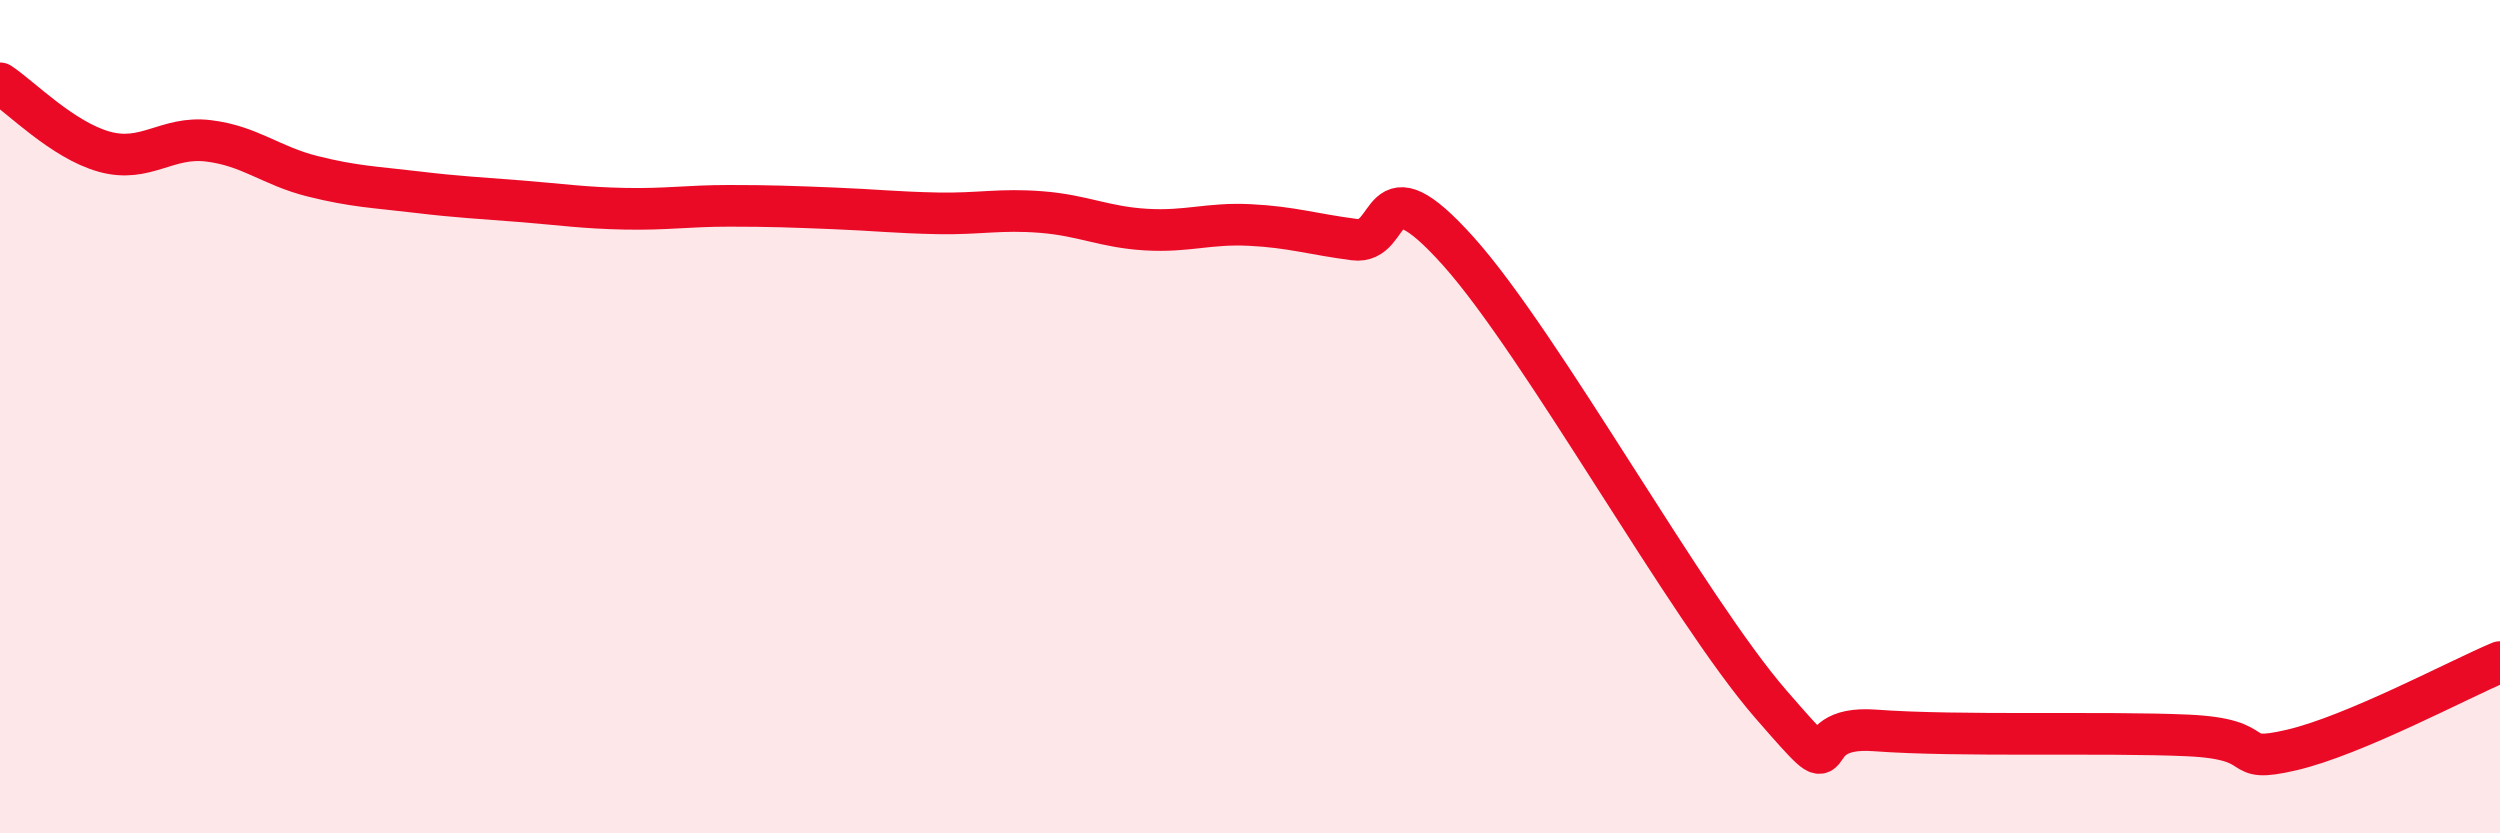 
    <svg width="60" height="20" viewBox="0 0 60 20" xmlns="http://www.w3.org/2000/svg">
      <path
        d="M 0,2 C 0.5,2.33 1.5,3.36 2.5,3.64 C 3.5,3.92 4,3.26 5,3.38 C 6,3.5 6.5,3.98 7.5,4.23 C 8.5,4.48 9,4.49 10,4.61 C 11,4.73 11.5,4.75 12.5,4.83 C 13.5,4.91 14,4.99 15,5.01 C 16,5.03 16.5,4.94 17.5,4.94 C 18.5,4.94 19,4.96 20,5 C 21,5.04 21.5,5.1 22.5,5.12 C 23.5,5.14 24,5.01 25,5.09 C 26,5.17 26.5,5.45 27.5,5.51 C 28.5,5.57 29,5.35 30,5.4 C 31,5.45 31.5,5.62 32.5,5.75 C 33.5,5.88 33,3.8 35,6.03 C 37,8.26 40.5,14.6 42.5,16.9 C 44.5,19.2 43,17.38 45,17.53 C 47,17.68 50.5,17.56 52.5,17.65 C 54.5,17.74 53.5,18.35 55,18 C 56.5,17.65 59,16.31 60,15.89L60 20L0 20Z"
        fill="#EB0A25"
        opacity="0.1"
        stroke-linecap="round"
        stroke-linejoin="round"
      />
      <path
        d="M 0,2 C 0.5,2.33 1.5,3.36 2.5,3.64 C 3.5,3.92 4,3.26 5,3.38 C 6,3.5 6.5,3.98 7.5,4.23 C 8.5,4.48 9,4.49 10,4.61 C 11,4.73 11.5,4.75 12.5,4.83 C 13.5,4.91 14,4.99 15,5.01 C 16,5.03 16.5,4.94 17.5,4.94 C 18.5,4.94 19,4.96 20,5 C 21,5.04 21.5,5.1 22.5,5.12 C 23.5,5.14 24,5.01 25,5.09 C 26,5.17 26.5,5.45 27.5,5.51 C 28.5,5.57 29,5.35 30,5.4 C 31,5.45 31.5,5.62 32.5,5.75 C 33.5,5.88 33,3.8 35,6.03 C 37,8.26 40.5,14.6 42.5,16.9 C 44.5,19.2 43,17.38 45,17.53 C 47,17.68 50.5,17.56 52.5,17.65 C 54.5,17.74 53.5,18.35 55,18 C 56.5,17.65 59,16.31 60,15.89"
        stroke="#EB0A25"
        stroke-width="1"
        fill="none"
        stroke-linecap="round"
        stroke-linejoin="round"
      />
    </svg>
  
